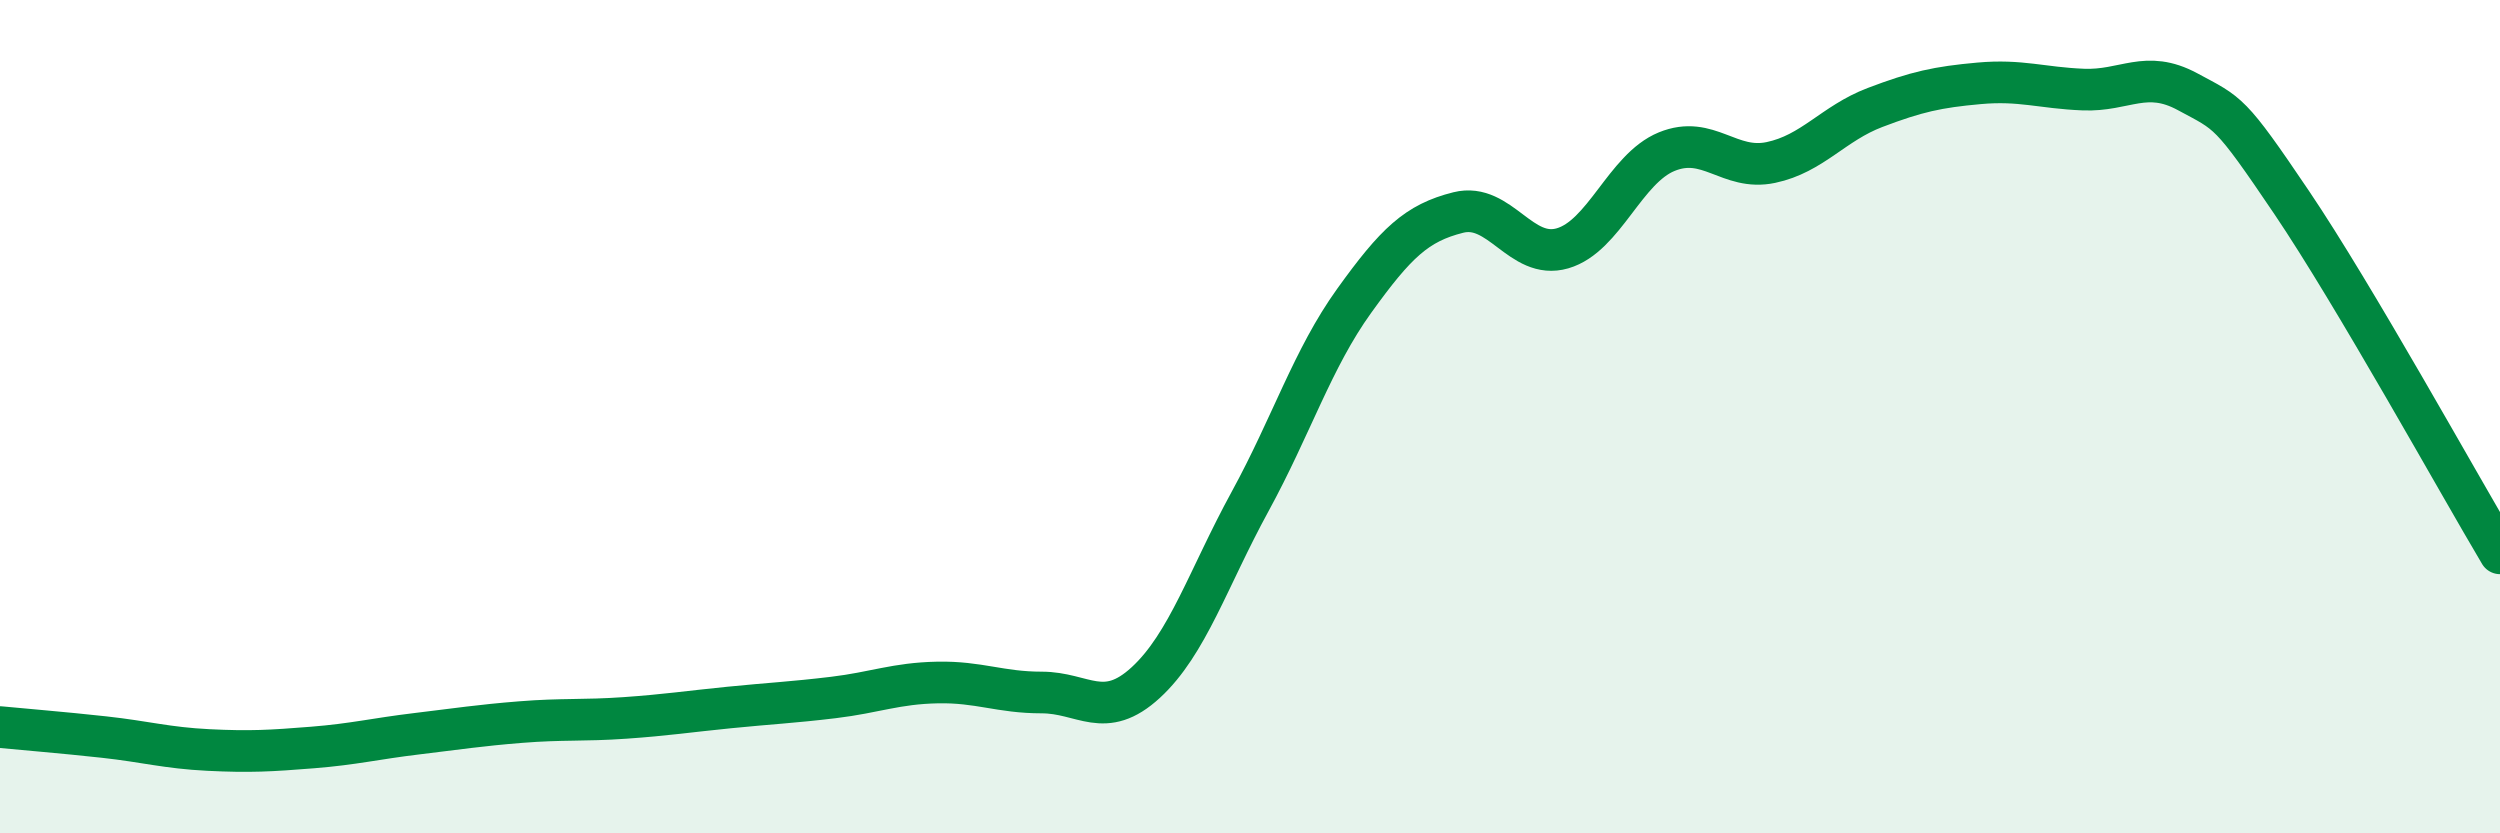
    <svg width="60" height="20" viewBox="0 0 60 20" xmlns="http://www.w3.org/2000/svg">
      <path
        d="M 0,17.45 C 0.5,17.5 1.5,17.58 2.5,17.69 C 3.5,17.8 4,17.95 5,18 C 6,18.05 6.5,18.02 7.5,17.94 C 8.5,17.86 9,17.73 10,17.61 C 11,17.49 11.5,17.41 12.5,17.33 C 13.5,17.25 14,17.3 15,17.23 C 16,17.16 16.5,17.08 17.5,16.98 C 18.5,16.88 19,16.86 20,16.74 C 21,16.62 21.5,16.4 22.5,16.38 C 23.5,16.36 24,16.62 25,16.62 C 26,16.62 26.5,17.3 27.5,16.38 C 28.5,15.46 29,13.87 30,12.04 C 31,10.21 31.5,8.61 32.5,7.22 C 33.5,5.83 34,5.35 35,5.1 C 36,4.85 36.5,6.25 37.5,5.96 C 38.5,5.67 39,4.05 40,3.64 C 41,3.23 41.5,4.11 42.5,3.9 C 43.5,3.69 44,2.96 45,2.58 C 46,2.2 46.5,2.09 47.5,2 C 48.5,1.91 49,2.11 50,2.15 C 51,2.19 51.5,1.66 52.5,2.2 C 53.5,2.74 53.5,2.64 55,4.86 C 56.5,7.08 59,11.6 60,13.28L60 20L0 20Z"
        fill="#008740"
        opacity="0.1"
        stroke-linecap="round"
        stroke-linejoin="round"
      />
      <path
        d="M 0,17.45 C 0.5,17.5 1.5,17.58 2.5,17.69 C 3.5,17.8 4,17.95 5,18 C 6,18.05 6.5,18.02 7.5,17.94 C 8.5,17.86 9,17.73 10,17.61 C 11,17.49 11.5,17.41 12.5,17.33 C 13.5,17.25 14,17.3 15,17.23 C 16,17.16 16.5,17.08 17.5,16.98 C 18.5,16.88 19,16.86 20,16.74 C 21,16.62 21.5,16.4 22.5,16.38 C 23.5,16.36 24,16.62 25,16.62 C 26,16.62 26.5,17.3 27.5,16.38 C 28.5,15.46 29,13.87 30,12.04 C 31,10.21 31.5,8.61 32.5,7.22 C 33.5,5.83 34,5.35 35,5.1 C 36,4.85 36.5,6.25 37.5,5.96 C 38.5,5.67 39,4.05 40,3.64 C 41,3.23 41.5,4.11 42.5,3.9 C 43.5,3.69 44,2.96 45,2.58 C 46,2.2 46.5,2.09 47.5,2 C 48.5,1.91 49,2.11 50,2.15 C 51,2.19 51.5,1.66 52.5,2.2 C 53.5,2.74 53.5,2.64 55,4.86 C 56.5,7.08 59,11.6 60,13.28"
        stroke="#008740"
        stroke-width="1"
        fill="none"
        stroke-linecap="round"
        stroke-linejoin="round"
      />
    </svg>
  